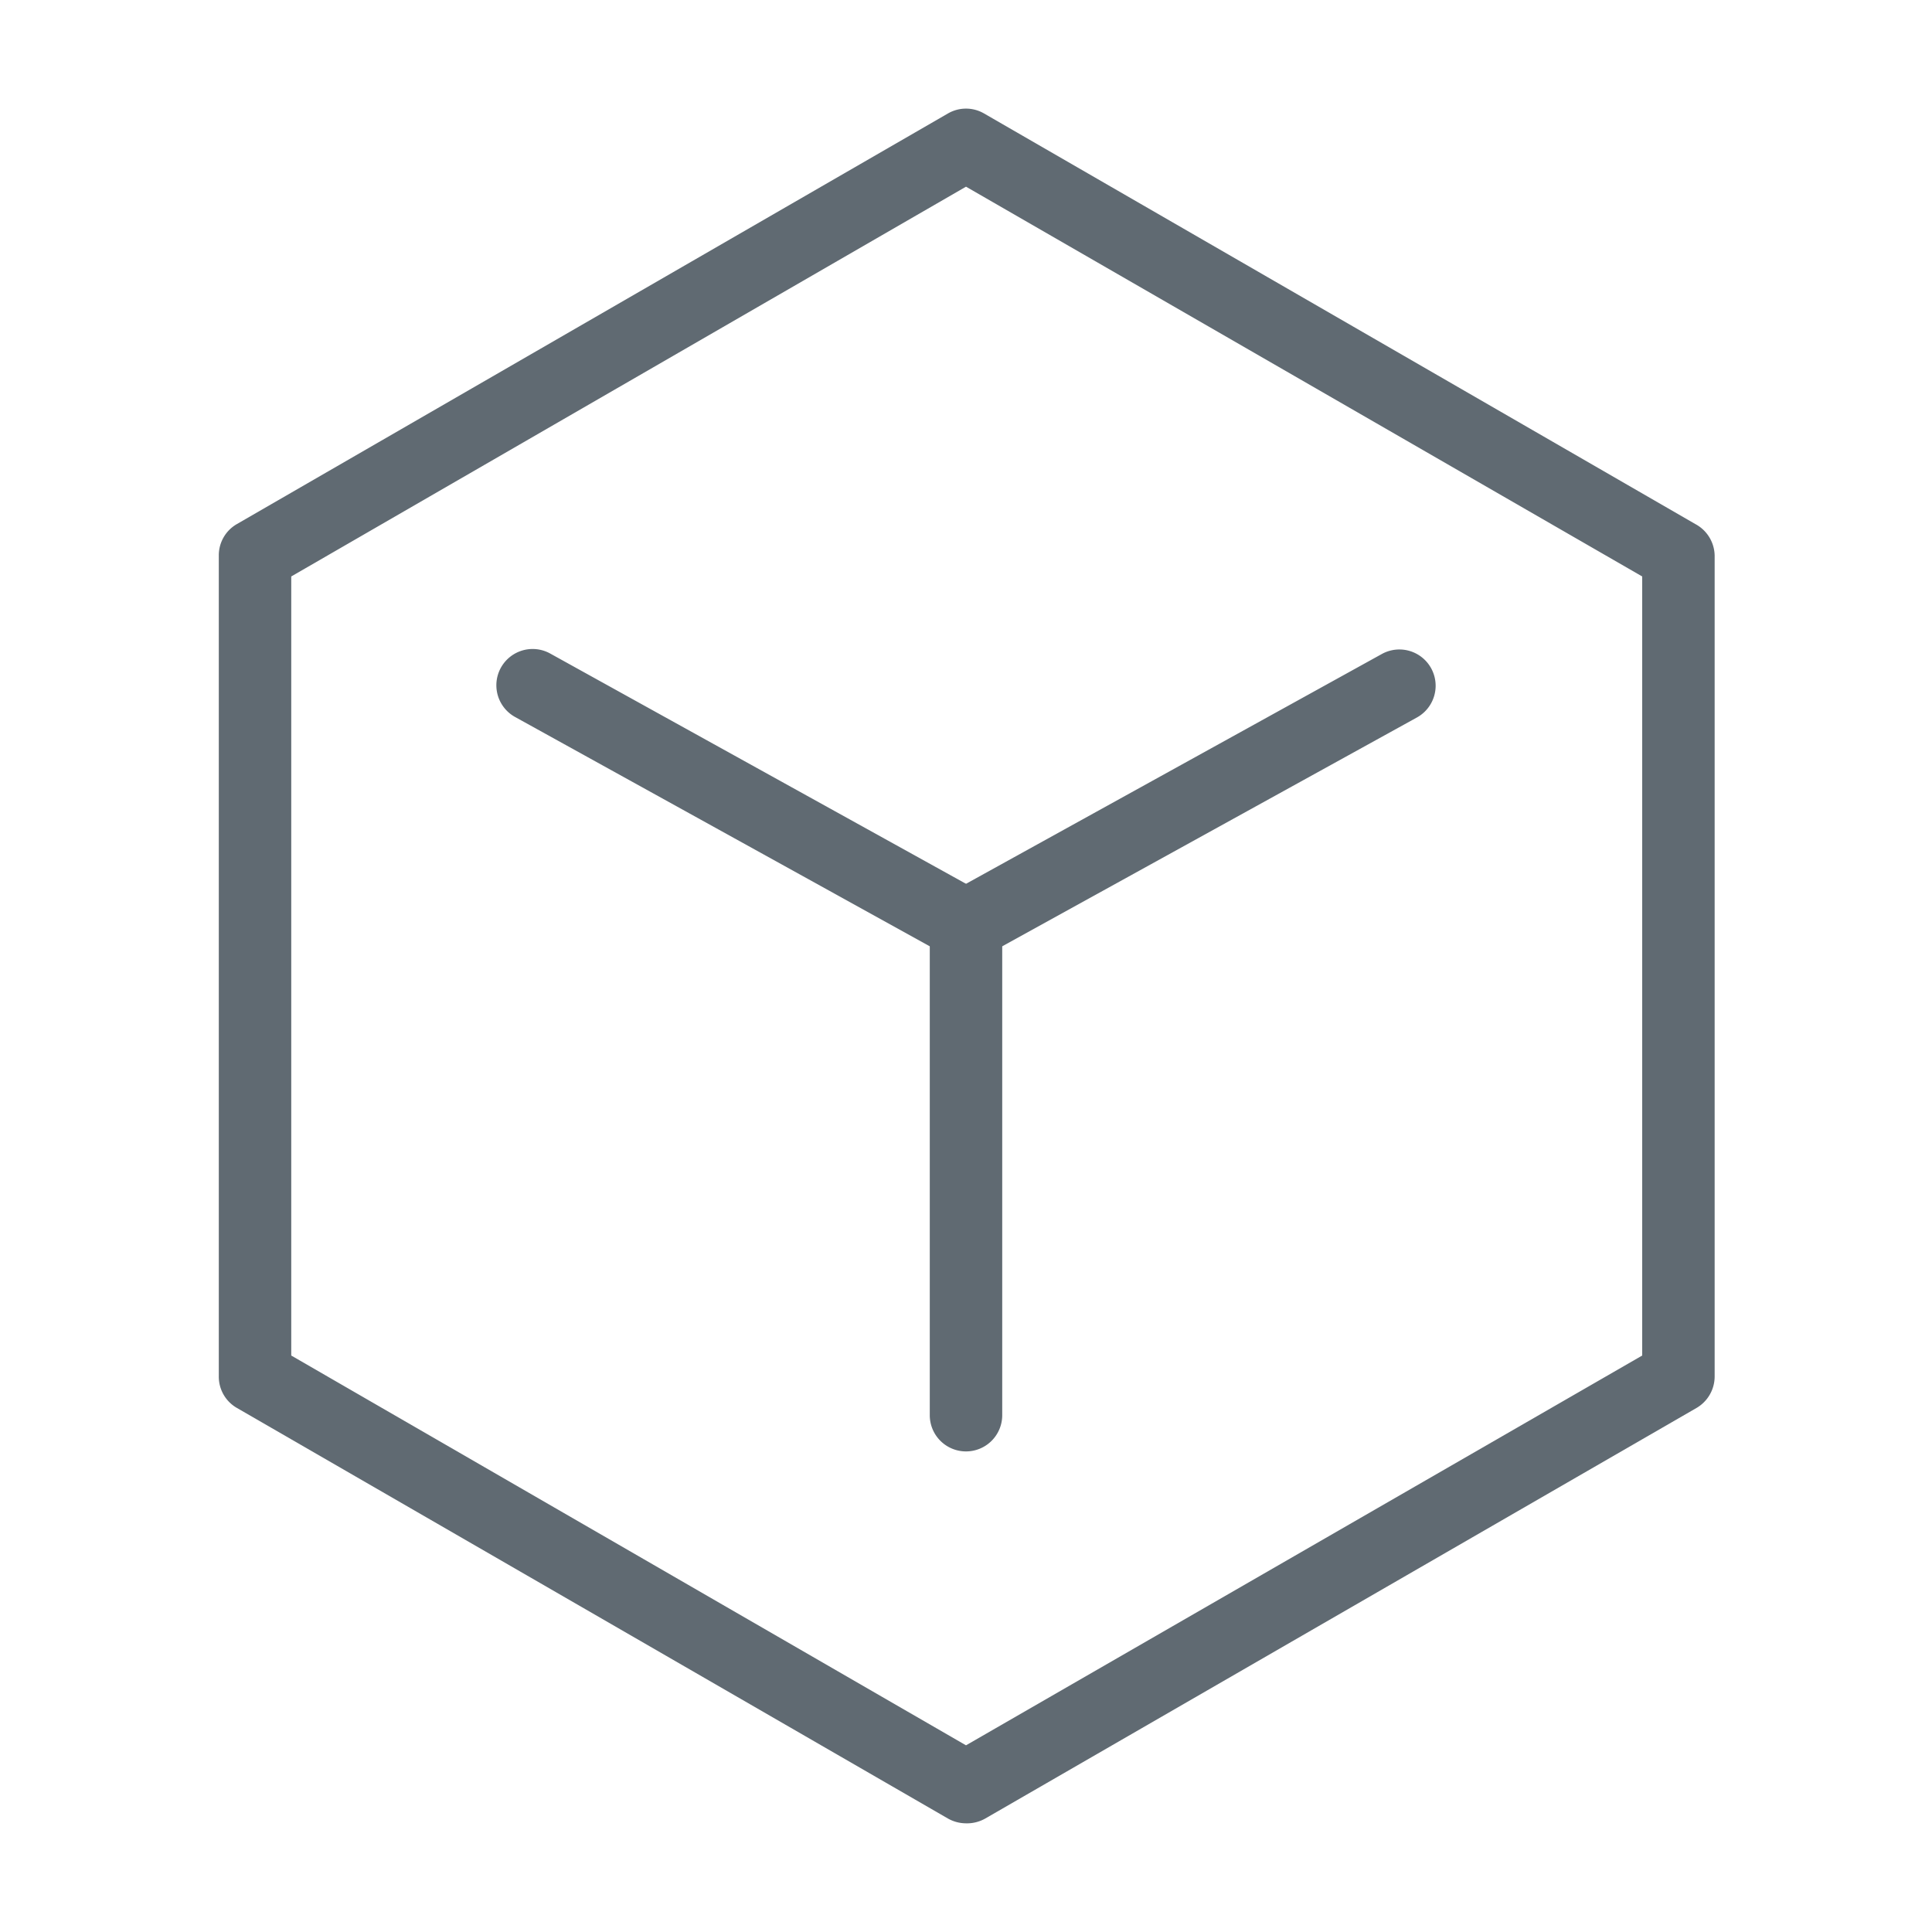 <svg id="图层_1" data-name="图层 1" xmlns="http://www.w3.org/2000/svg" viewBox="0 0 80 80"><defs><style>.cls-1{fill:#606a72;}</style></defs><title>icon</title><path class="cls-1" d="M40,75.5a1.53,1.53,0,0,1-.75-.2L9.81,58.3A1.49,1.49,0,0,1,9.06,57V23a1.49,1.49,0,0,1,.75-1.3l29.44-17a1.49,1.49,0,0,1,1.5,0l29.45,17A1.51,1.51,0,0,1,71,23V57a1.51,1.51,0,0,1-.75,1.3l-29.45,17A1.53,1.53,0,0,1,40,75.5ZM12.06,56.13,40,72.27,68,56.13V23.87L40,7.73,12.06,23.87ZM69.45,57h0Z"/><path class="cls-1" d="M40,39.79a1.58,1.58,0,0,1-.73-.18L21.33,29.69a1.5,1.5,0,1,1,1.45-2.63L40.73,37A1.5,1.5,0,0,1,40,39.79Z"/><path class="cls-1" d="M40,39.79A1.5,1.5,0,0,1,39.27,37l17.95-9.92a1.5,1.5,0,0,1,1.45,2.63L40.73,39.61A1.58,1.58,0,0,1,40,39.79Z"/><path class="cls-1" d="M40,60.1a1.5,1.5,0,0,1-1.5-1.5V38.29a1.5,1.5,0,1,1,3,0V58.6A1.5,1.5,0,0,1,40,60.1Z"/></svg>